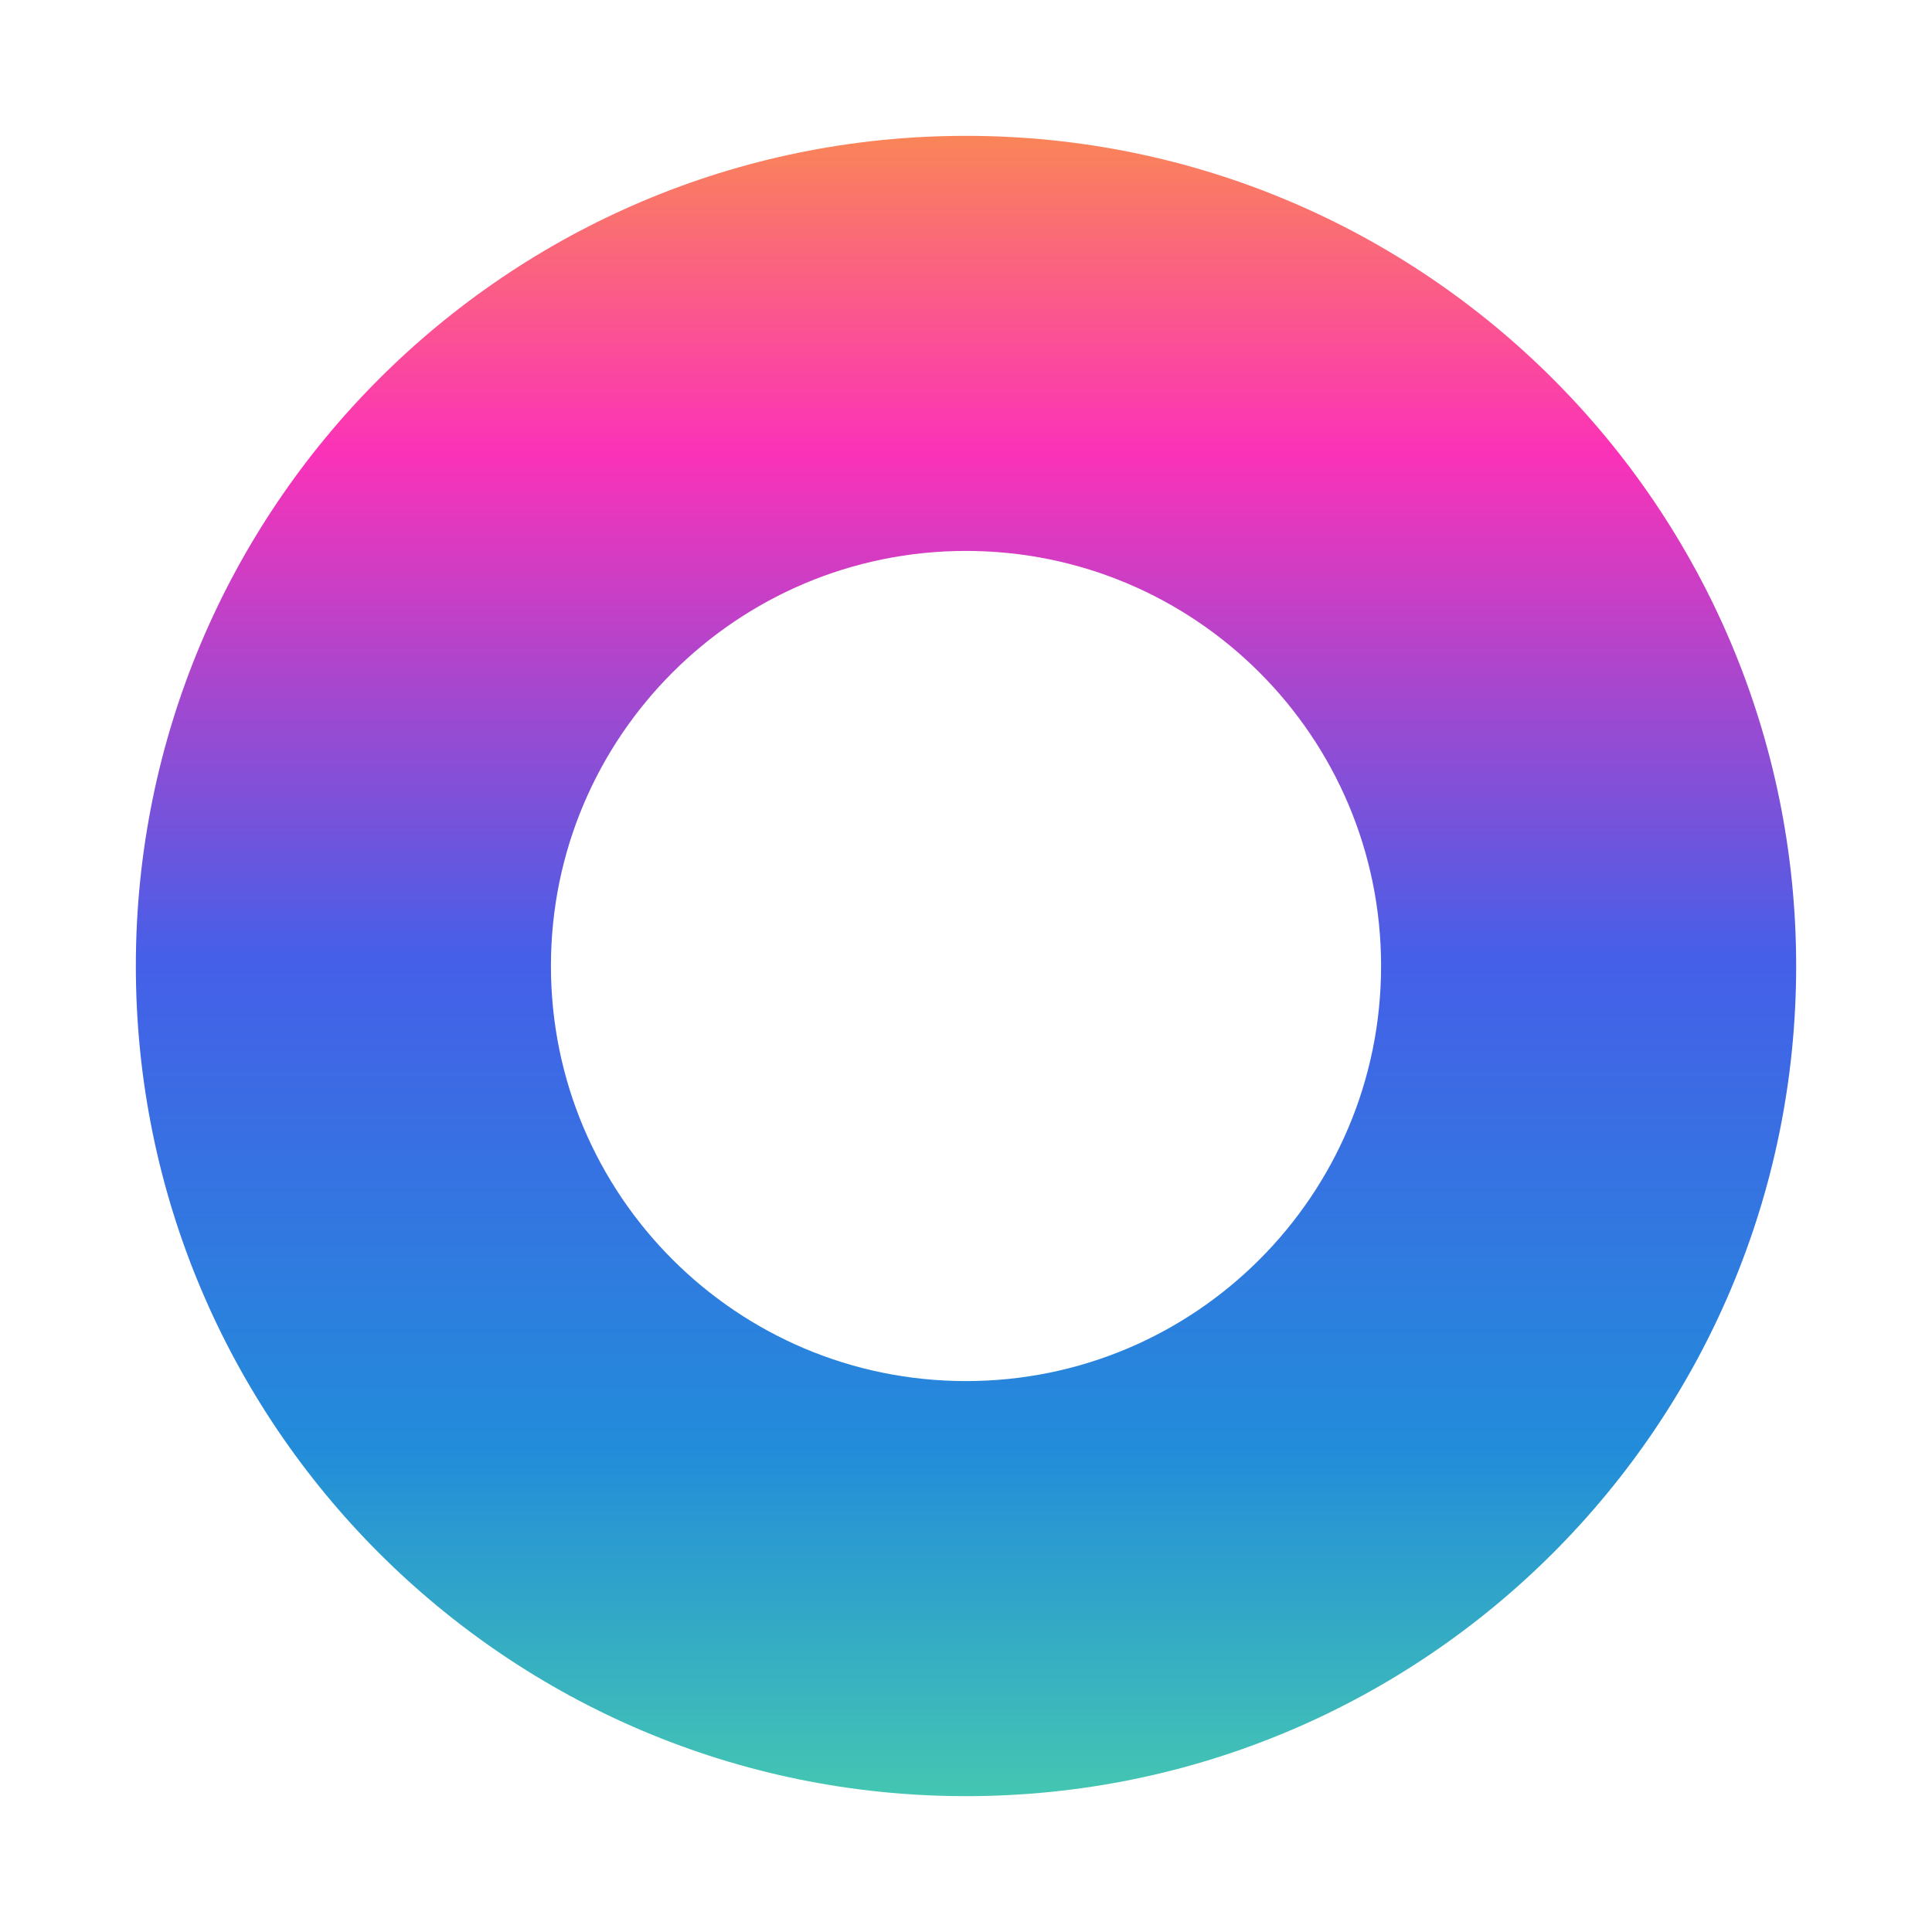 <svg width="256" height="256" viewBox="0 0 256 256" fill="none" xmlns="http://www.w3.org/2000/svg">
<path d="M128 18C188.751 18 238.001 67.249 238.001 128C238.001 188.752 188.752 238.001 128 238.001C67.249 238.001 18 188.751 18 128C18 67.249 67.249 18 128 18ZM128 73C97.624 73 73 97.624 73 128C73 158.376 97.624 183 128 183C158.376 183 183 158.376 183 128C183 97.624 158.376 73 128 73Z" fill="url(#paint0_linear_214_143)"/>
<defs>
<linearGradient id="paint0_linear_214_143" x1="128" y1="18" x2="128" y2="238.001" gradientUnits="userSpaceOnUse">
<stop stop-color="#FA8558"/>
<stop offset="0.19" stop-color="#FB32B8"/>
<stop offset="0.495" stop-color="#455FE8"/>
<stop offset="0.79" stop-color="#228CDA"/>
<stop offset="1" stop-color="#44C6B2"/>
</linearGradient>
</defs>
</svg>
